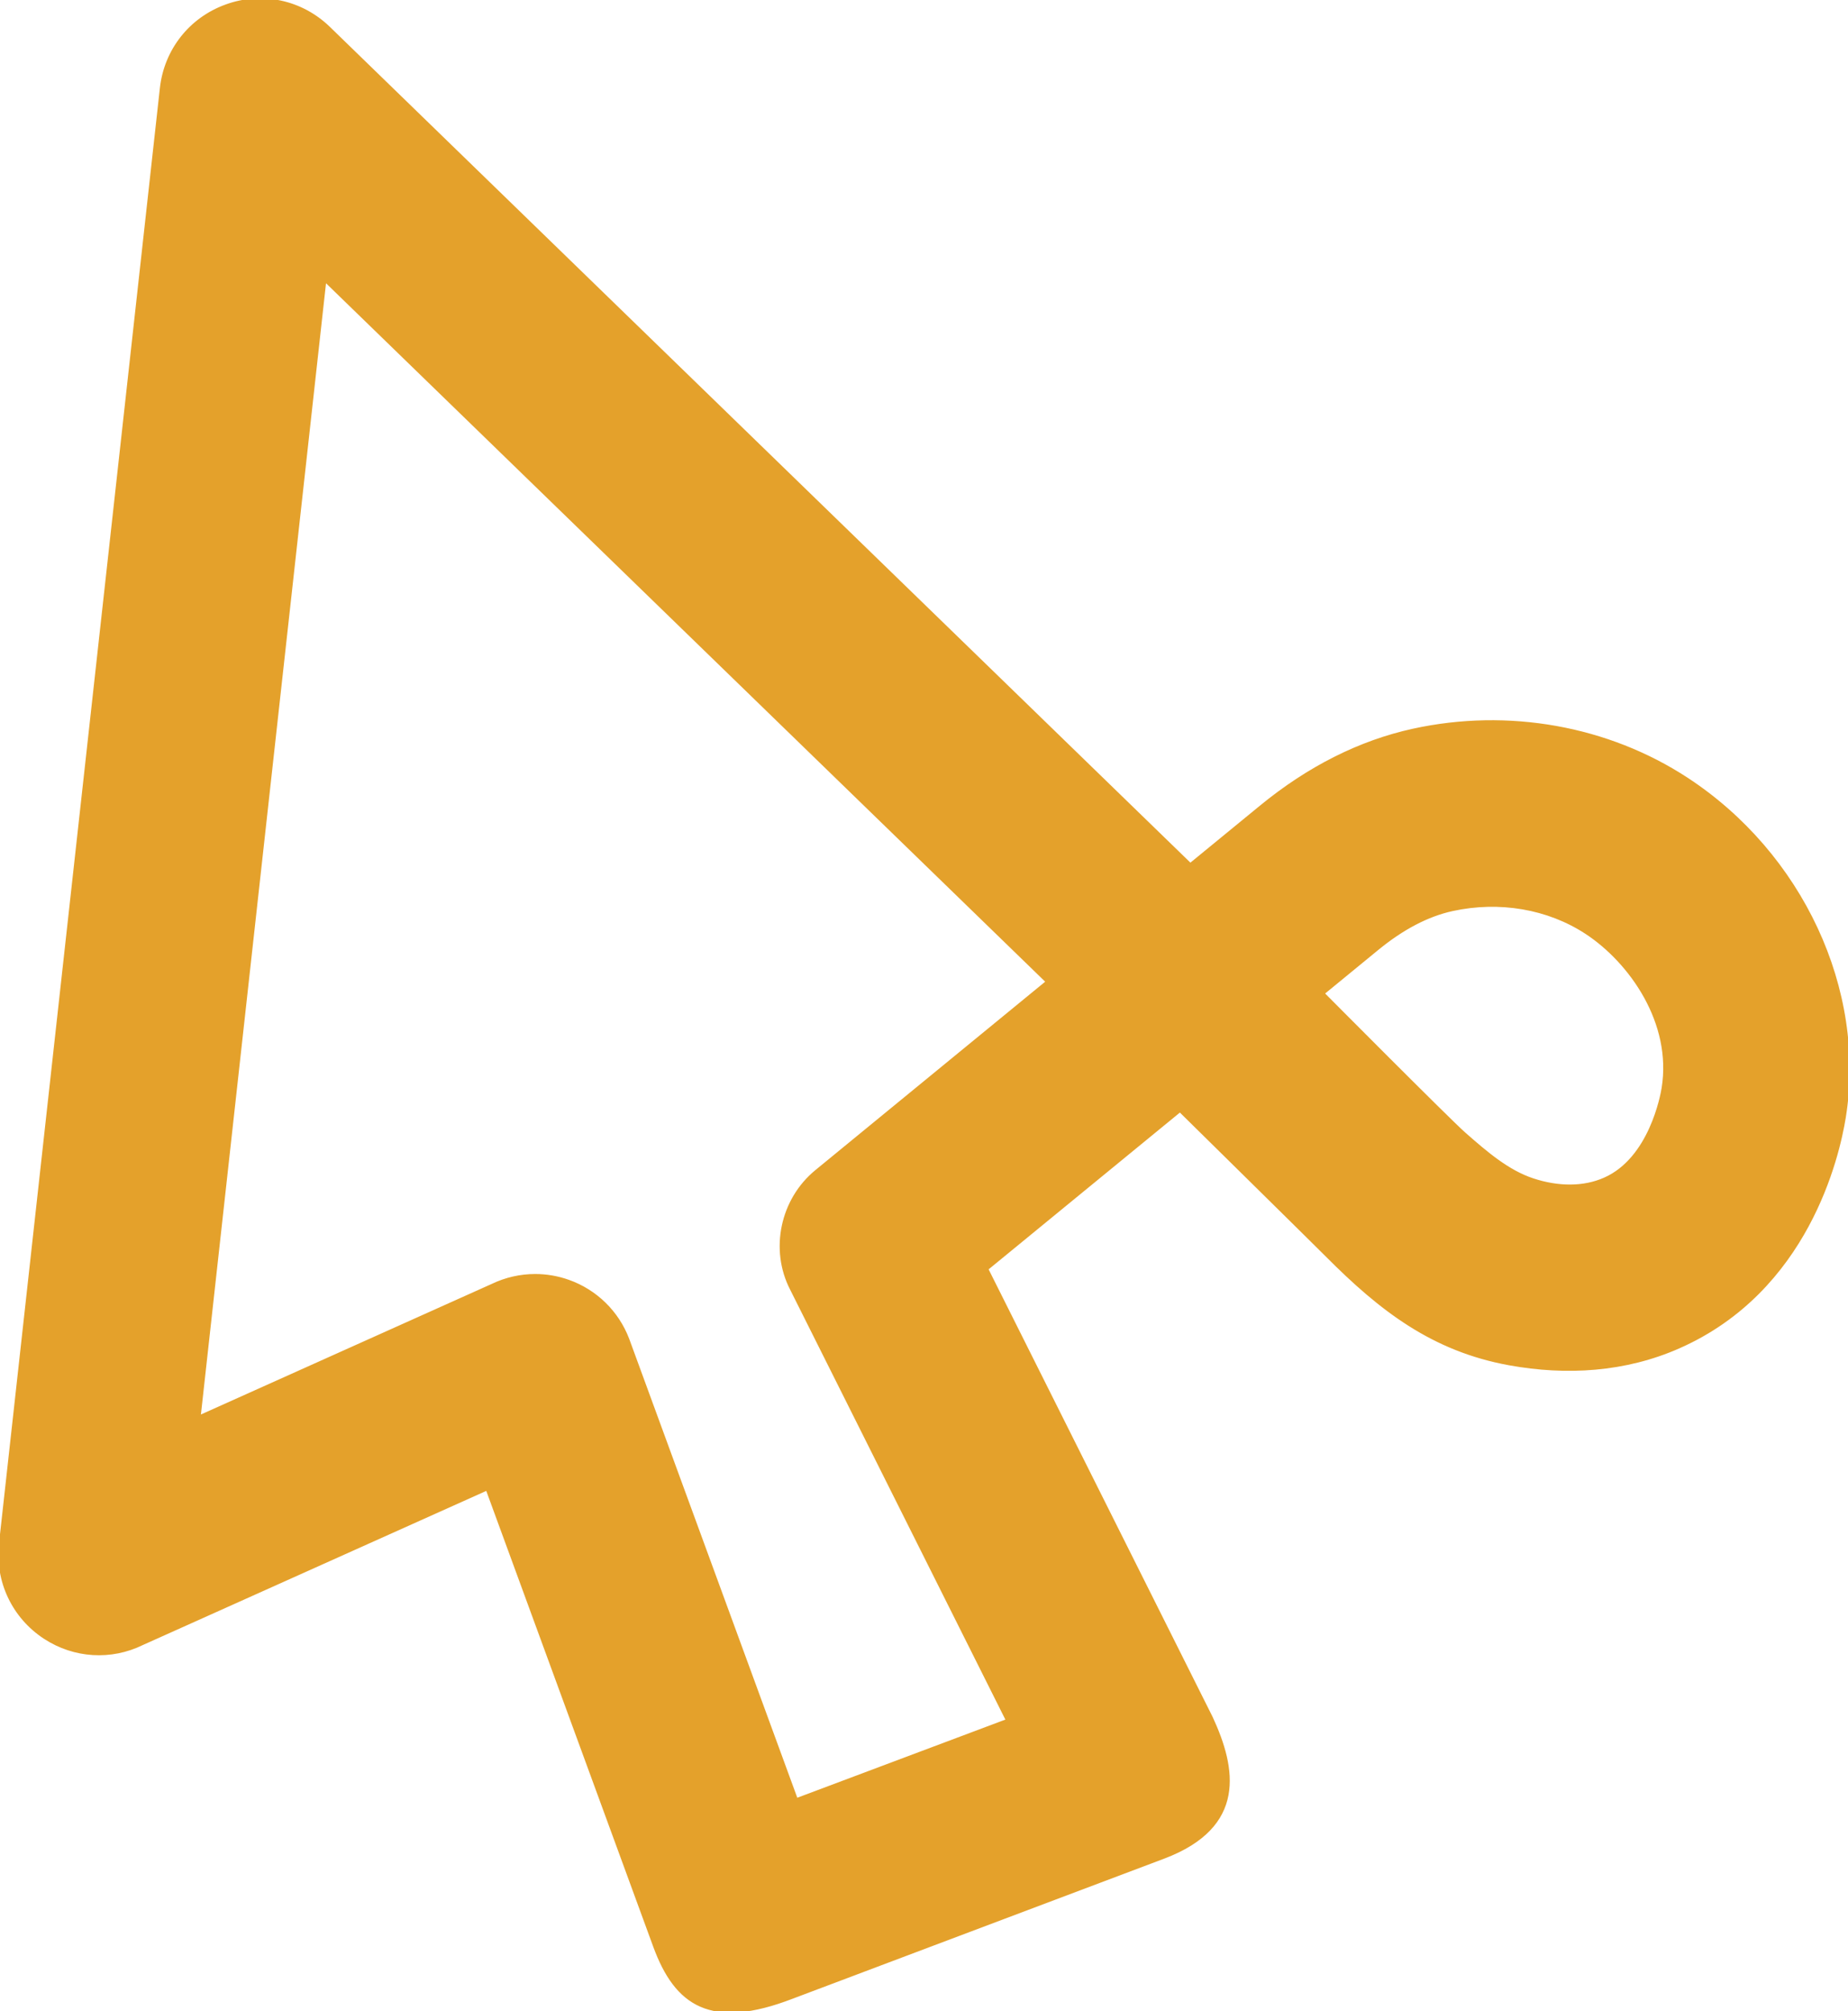 <?xml version="1.0" encoding="UTF-8"?> <svg xmlns="http://www.w3.org/2000/svg" viewBox="1682.5 -1011.134 566.001 615.803"> <defs> <style> .cls-1 { fill: #282726; } .cls-1, .cls-2, .cls-3, .cls-4 { stroke-width: 0px; } .cls-2 { fill: #1c2059; } .cls-3 { fill: #e4a12b; } .cls-4 { fill: #f4f4f4; } </style> </defs> <path class="cls-3" d="M 1925.117 -399.562 C 1900.223 -389.951 1889.59 -397.383 1883.066 -415.116 L 1831.716 -555.266 L 1726.046 -507.846 C 1716.496 -503.156 1705.256 -503.846 1696.286 -509.696 C 1686.636 -515.986 1681.426 -526.996 1682.686 -538.436 L 1731.966 -984.126 C 1733.246 -995.696 1740.836 -1005.346 1751.806 -1009.296 C 1762.726 -1013.276 1774.776 -1010.686 1783.166 -1002.566 L 2047.066 -746.306 L 2068.666 -764.006 C 2083.306 -776.026 2099.016 -783.926 2115.336 -787.496 C 2144.396 -793.846 2174.916 -788.386 2199.096 -772.566 C 2234.236 -749.556 2253.616 -707.936 2247.326 -668.976 C 2245.376 -656.886 2235.956 -616.026 2196.646 -598.696 C 2180.252 -591.456 2162.313 -590.359 2144.744 -593.555 C 2121.356 -597.809 2105.43 -610.114 2088.936 -626.696 C 2085.39 -630.261 2043.906 -671.116 2043.906 -671.116 L 1984.666 -622.566 L 2053.456 -485.151 C 2060.69 -469.518 2063.87 -451.924 2038.956 -442.47 L 1925.117 -399.562 Z M 1846.416 -620.506 C 1849.836 -620.506 1853.256 -619.926 1856.556 -618.756 C 1864.936 -615.786 1871.576 -609.306 1874.736 -600.996 L 1926.396 -459.986 L 1991.116 -484.286 L 1924.906 -616.526 C 1918.776 -628.486 1921.916 -643.696 1932.526 -652.416 L 2003.366 -710.486 L 1781.966 -925.466 L 1743.446 -577.176 L 1833.226 -617.476 C 1837.386 -619.486 1841.886 -620.506 1846.416 -620.506 Z M 1974.996 -641.906 L 1975.226 -641.446 C 1975.156 -641.606 1975.086 -641.746 1974.996 -641.906 Z M 2087.616 -706.946 C 2087.616 -706.946 2126.074 -668.241 2130.926 -663.966 C 2137.885 -657.833 2144.374 -652.334 2151.919 -649.832 C 2159.667 -647.263 2167.516 -647.178 2173.996 -650.056 C 2188.046 -656.246 2191.566 -675.726 2191.916 -677.916 C 2195.166 -697.956 2181.976 -716.666 2168.366 -725.586 C 2156.676 -733.236 2141.736 -735.786 2127.316 -732.636 C 2119.756 -730.996 2111.996 -726.936 2104.266 -720.586 L 2087.616 -706.936 L 2087.616 -706.946 Z" style="stroke-linejoin: round; stroke-linecap: round; stroke-width: 1px; stroke: rgb(228, 161, 43);" transform="matrix(1, 0, 0, 1, 5.684341886080802e-14, -2.2737367544323206e-13)"></path> </svg> 